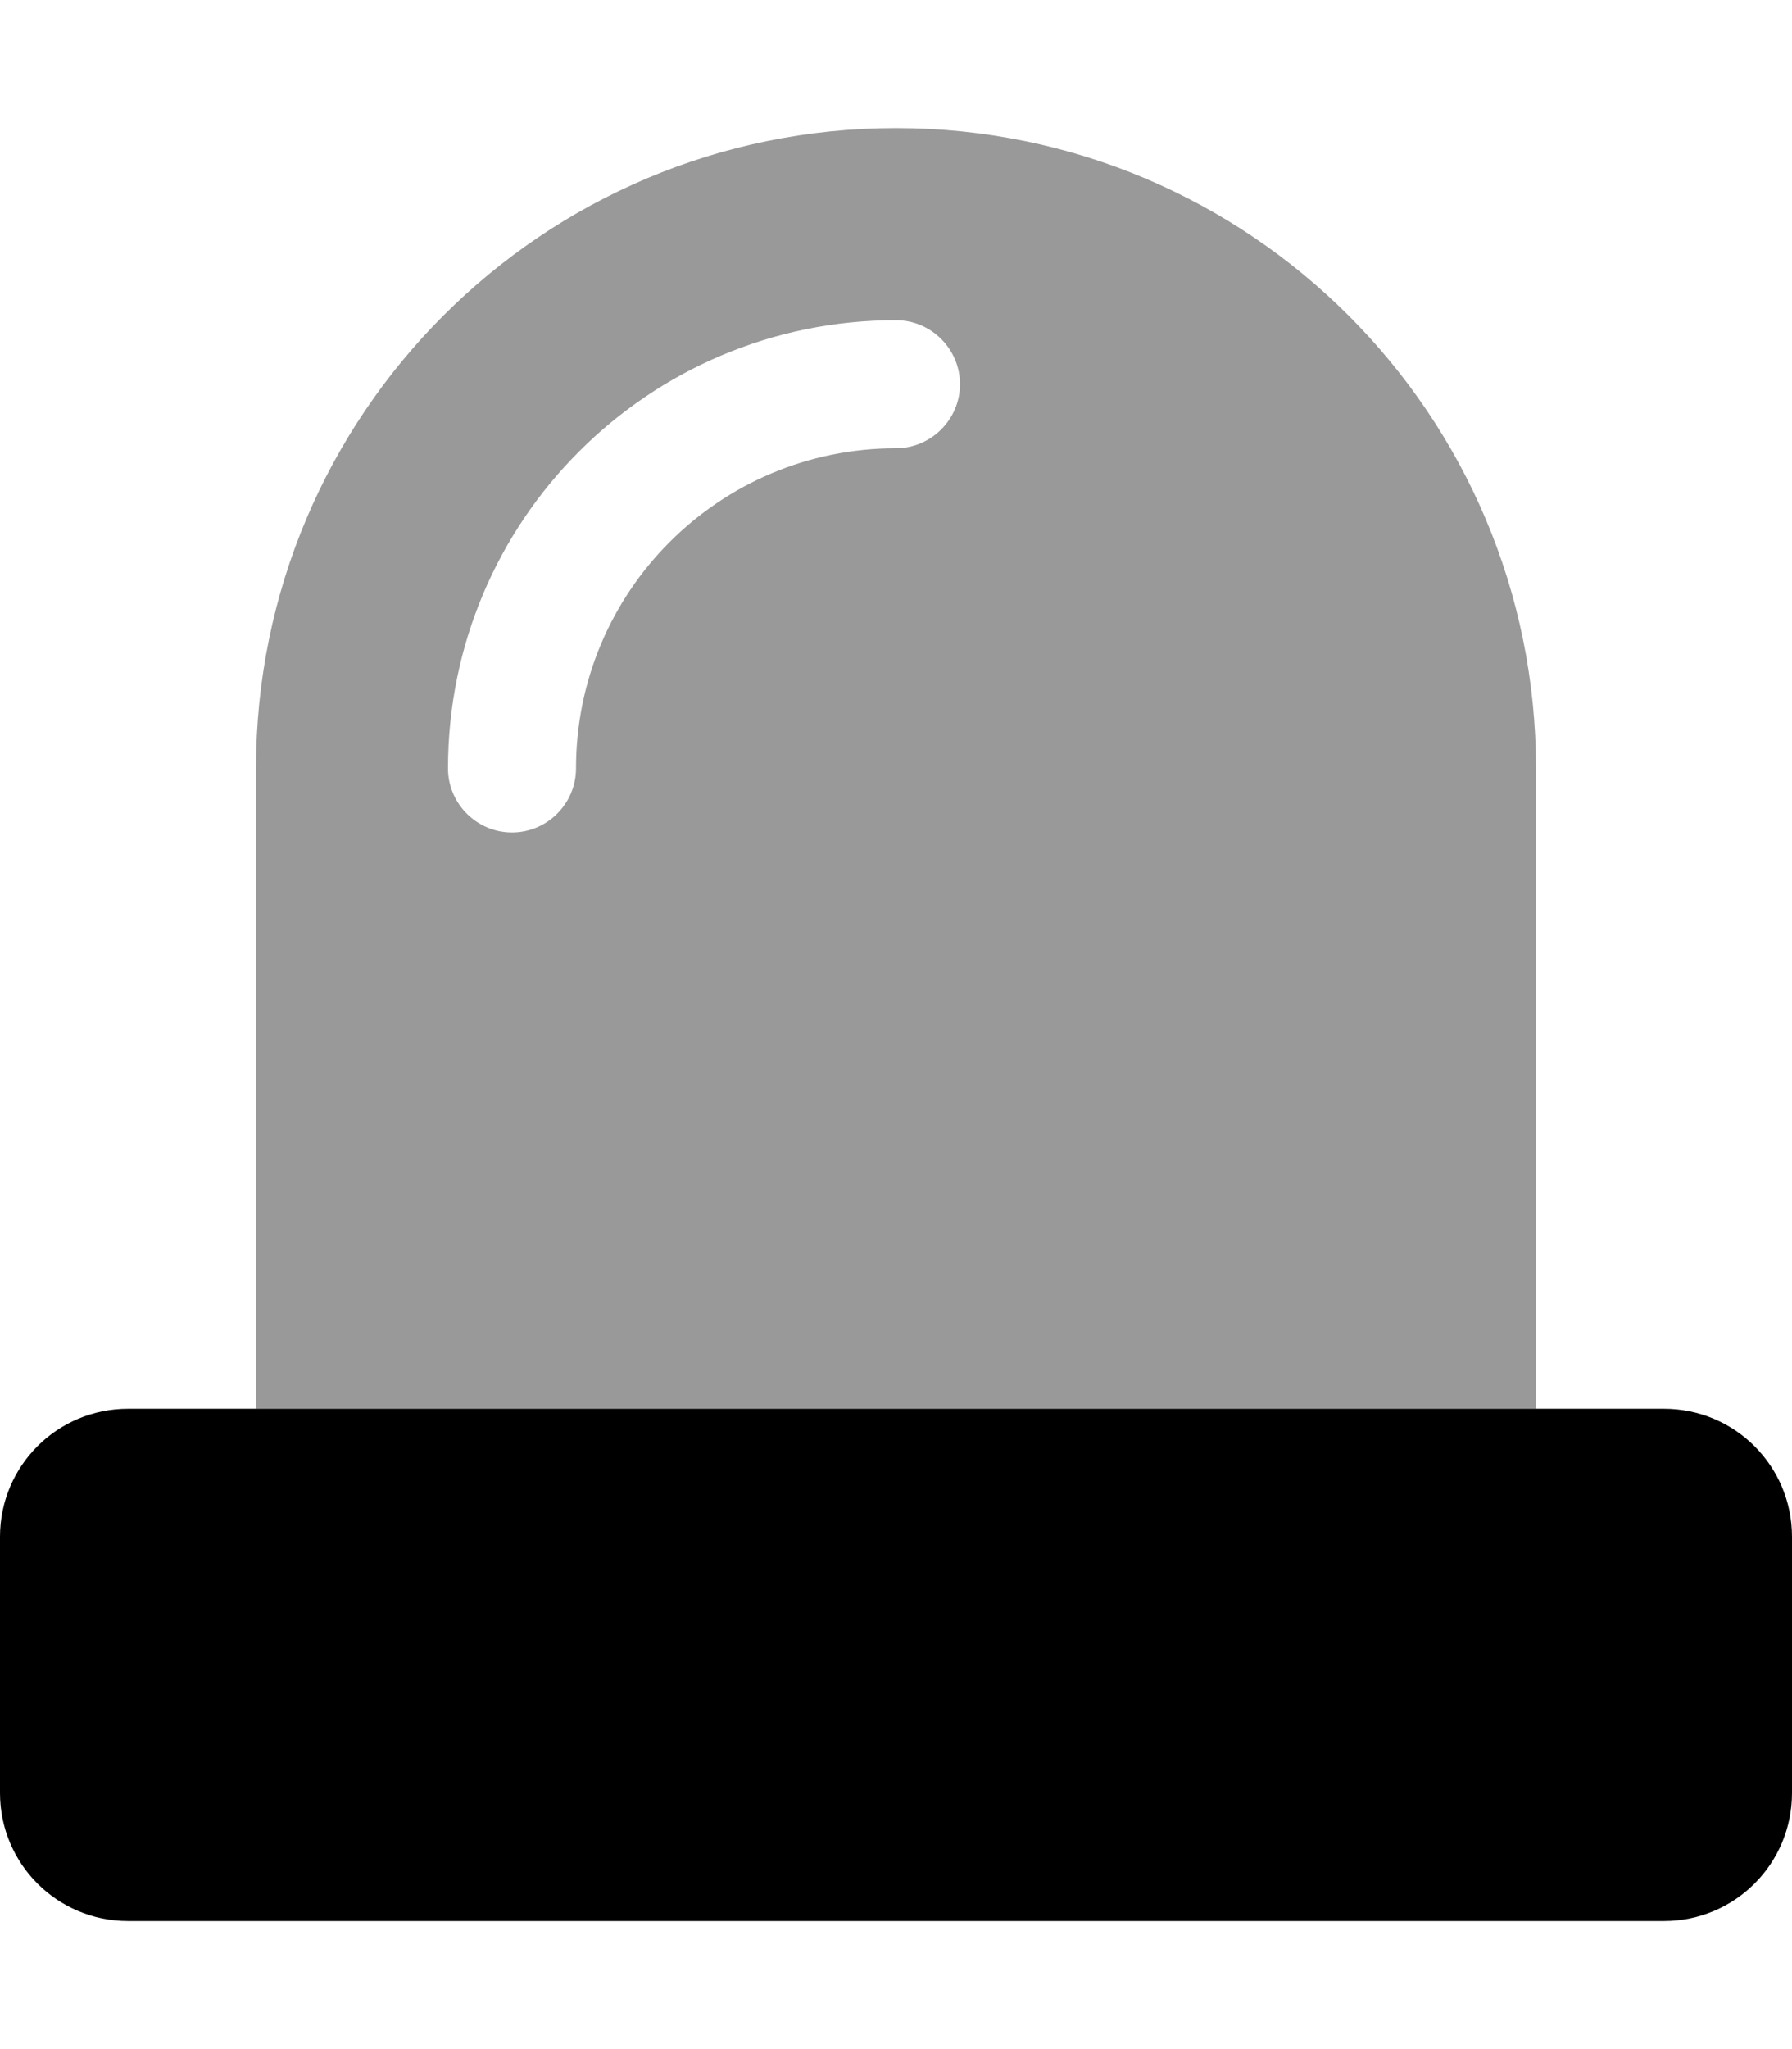 <svg xmlns="http://www.w3.org/2000/svg" viewBox="0 0 448 512"><!--! Font Awesome Pro 6.5.2 by @fontawesome - https://fontawesome.com License - https://fontawesome.com/license (Commercial License) Copyright 2024 Fonticons, Inc. --><defs><style>.fa-secondary{opacity:.4}</style></defs><path class="fa-secondary" d="M224 32C135.6 32 64 103.6 64 192V352H384V192c0-88.4-71.6-160-160-160zM144 192c0 8.8-7.2 16-16 16s-16-7.2-16-16c0-61.9 50.1-112 112-112c8.8 0 16 7.2 16 16s-7.2 16-16 16c-44.2 0-80 35.8-80 80z"/><path class="fa-primary" d="M32 352c-17.7 0-32 14.3-32 32v64c0 17.7 14.3 32 32 32H416c17.7 0 32-14.3 32-32V384c0-17.7-14.3-32-32-32H32z"/></svg>